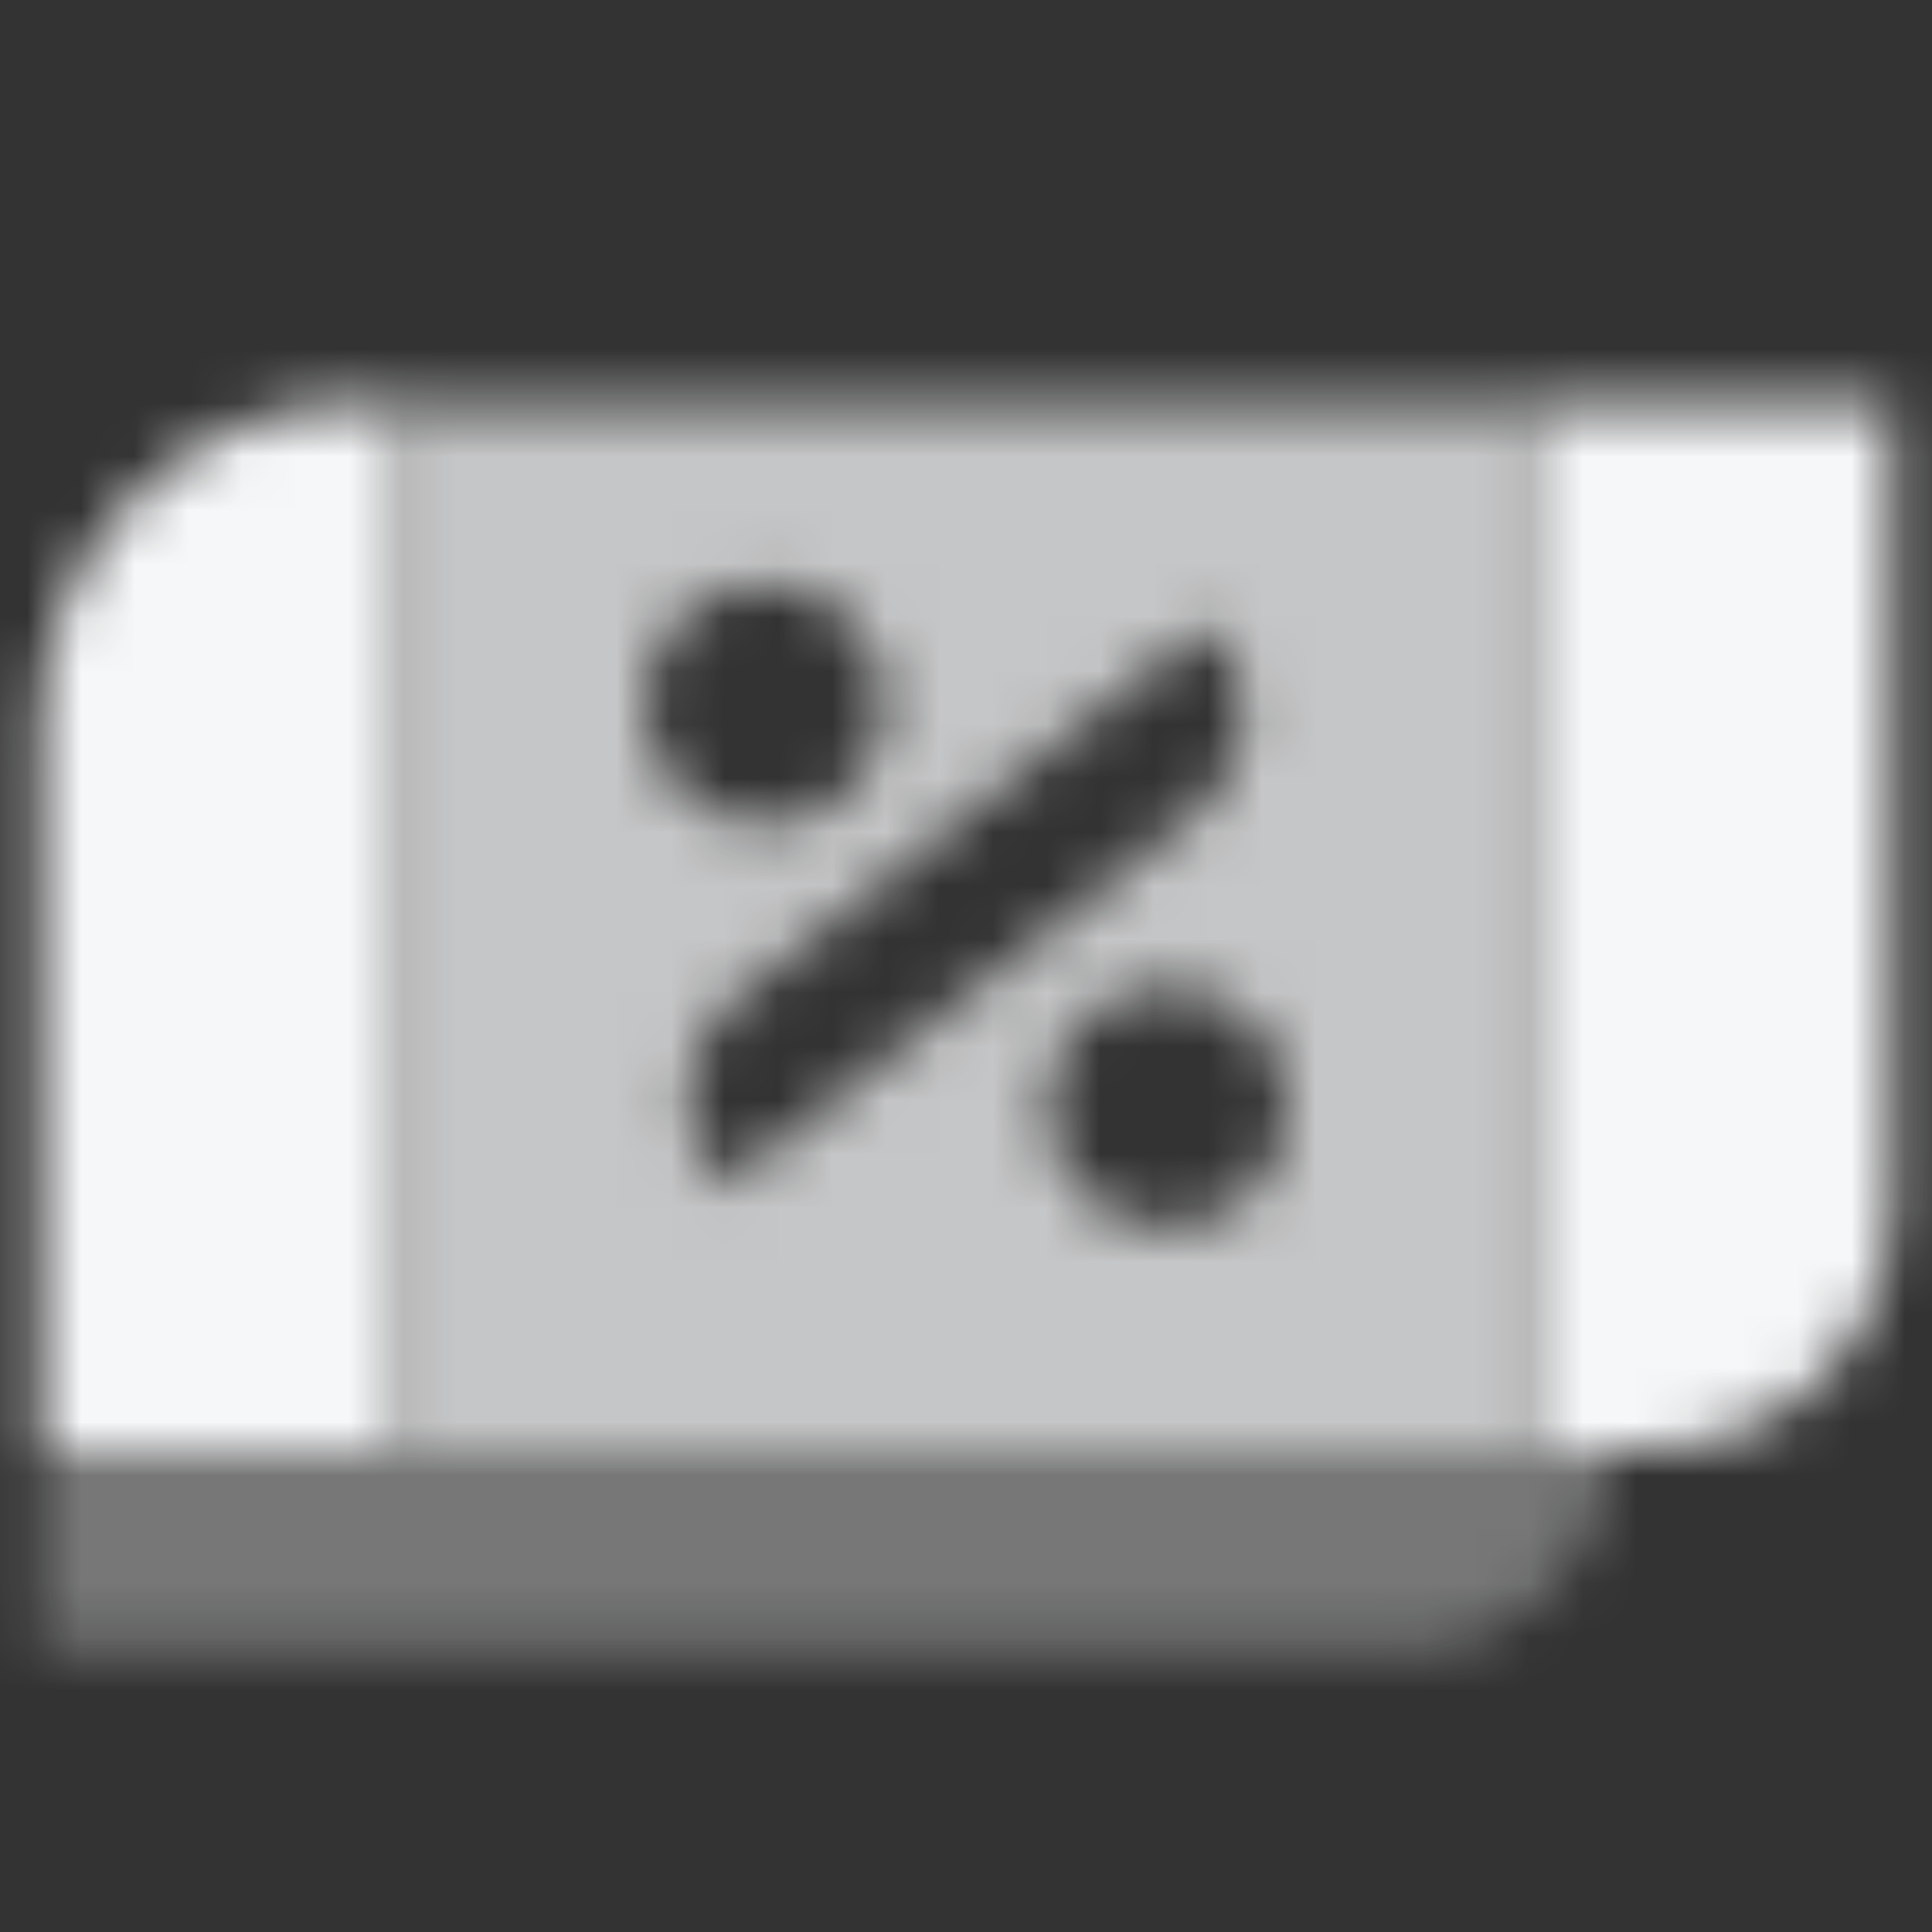 <svg width="36" height="36" viewBox="0 0 36 36" fill="none" xmlns="http://www.w3.org/2000/svg">
<rect x="0" y="0" width="36" height="36" fill="#333333" stroke="none"/>
<g clip-path="url(#clip0_80_649)">
<mask id="mask0_80_649" style="mask-type:alpha" maskUnits="userSpaceOnUse" x="0" y="7" width="36" height="24">
<path opacity="0.35" d="M0.75 27H30C30 29.071 28.321 30.75 26.25 30.75H0.75V27Z" fill="black"/>
<path opacity="0.75" fill-rule="evenodd" clip-rule="evenodd" d="M7.5 7.5H28.5V27H7.5V7.5ZM14.25 10.875C13.007 10.875 12 11.882 12 13.125C12 14.368 13.007 15.375 14.25 15.375C15.493 15.375 16.5 14.368 16.5 13.125C16.5 11.882 15.493 10.875 14.25 10.875ZM19.5 20.625C19.5 19.382 20.507 18.375 21.75 18.375C22.993 18.375 24 19.382 24 20.625C24 21.868 22.993 22.875 21.75 22.875C20.507 22.875 19.5 21.868 19.5 20.625ZM13.703 18.602C12.596 19.48 12.501 21.126 13.5 22.125L22.297 15.148C23.404 14.27 23.499 12.624 22.5 11.625L13.703 18.602Z" fill="black"/>
<path fill-rule="evenodd" clip-rule="evenodd" d="M6.75 7.5C3.436 7.5 0.75 10.186 0.75 13.5V27H7.5V7.5H6.75ZM35.25 7.5H28.5V27H30.75C33.235 27 35.25 24.985 35.25 22.5V7.5Z" fill="black"/>
</mask>
<g mask="url(#mask0_80_649)">
<path d="M0 0H36V36H0V0Z" fill="#F6F7F8"/>
</g>
</g>
<defs>
<clipPath id="clip0_80_649">
<rect width="36" height="36" fill="white"/>
</clipPath>
</defs>
</svg>
